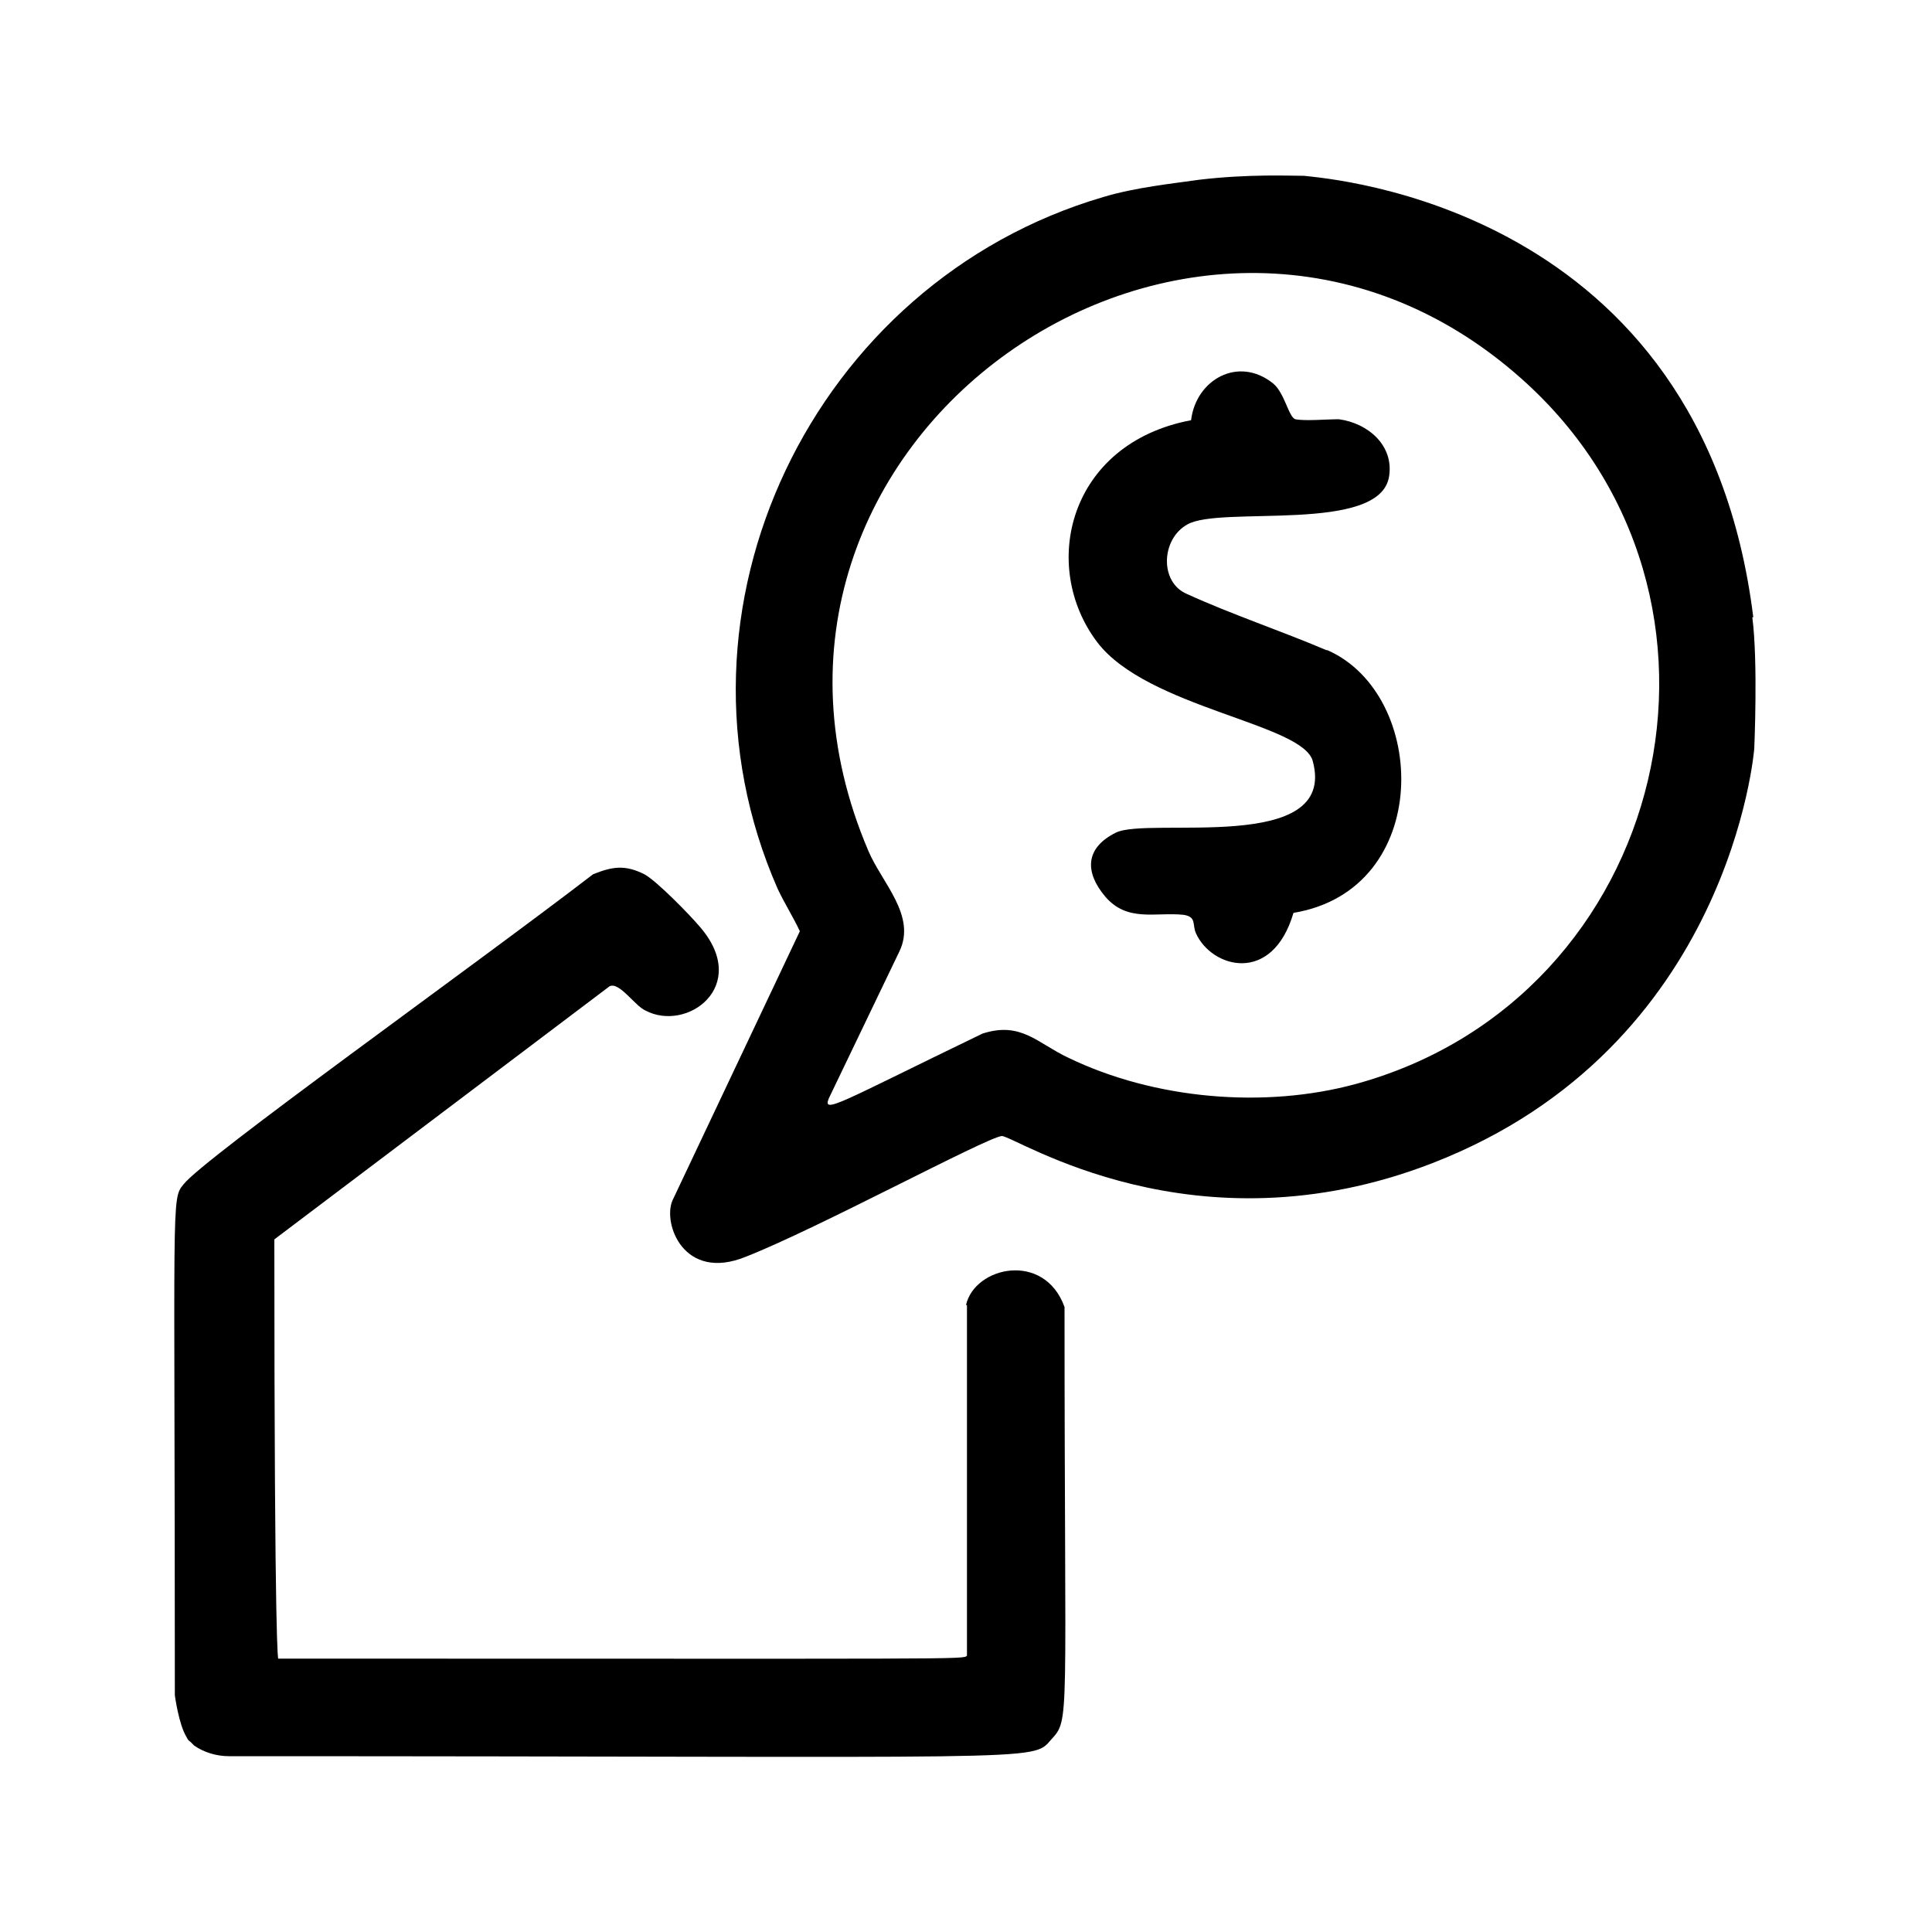 <?xml version="1.0" encoding="UTF-8"?>
<svg xmlns="http://www.w3.org/2000/svg" id="Vrstva_1" viewBox="0 0 200 200">
  <!-- Generator: Adobe Illustrator 29.8.1, SVG Export Plug-In . SVG Version: 2.1.1 Build 2)  -->
  <path d="M181.5,63.9c-5.3-42.7-44.1-45.4-46.5-45.7-1.5,0-5.7-.2-10.8.4-2.8.4-6.7.8-10,1.8-30,8.8-46.4,42.7-33.7,71.6.7,1.5,1.6,2.9,2.3,4.4l-13.2,27.9c-1,2.4,1.2,8.4,7.6,5.8,7.4-2.9,24.8-12.3,26.5-12.5,1.4,0,19.9,12.4,44.6,2.8,30.9-12,33.3-42.9,33.3-42.9,0,0,.4-9-.2-13.6h0ZM140.4,112.2c-9.5,2.6-20.9,1.6-29.8-2.7-3.2-1.5-4.9-3.8-8.9-2.5-14.7,7.1-16.6,8.4-15.9,6.7l7.3-15.2c1.8-3.7-1.8-7.1-3.2-10.4-18.1-42.4,34-78.8,67.6-48.9,25.3,22.5,15.3,64.1-17.1,73Z"></path>
  <path d="M100.1,135.2v36.2c-.4.4,0,.3-71.3.3,0,0-.4,0-.4-43.4l34.7-26.2c1-.5,2.6,2,3.7,2.5,4.3,2.3,10.9-2.5,5.7-8.6-1-1.2-4.5-4.8-5.8-5.5-2-1-3.3-.8-5.3,0-12.9,9.9-40.3,29.4-42.4,32.1-1.3,1.6-.9.9-.9,52.9,0,0,.4,3,1.2,4.3.1.2.2.4.4.5.1.1.3.3.4.4,1,.7,2.3,1.1,3.6,1.1,84.9,0,83.1.6,85.1-1.7,2-2.2,1.4-1.2,1.4-44.8-2.1-5.8-9.3-4.2-10.2-.2h.1Z"></path>
  <path d="M137.3,67.3c-4.7-2-9.8-3.7-14.4-5.8-2.9-1.2-2.7-5.7,0-7.2,3.4-2,20,1,20.9-5,.5-3.2-2.2-5.5-5.2-5.9-1.3,0-3.5.2-4.5,0-.7-.2-1.1-2.7-2.3-3.7-3.6-2.9-8-.4-8.5,3.8-12.7,2.4-15.7,15.1-9.7,23,5.2,6.8,21.3,8.4,22.3,12.3,2.6,9.7-17,5.7-20.4,7.4-3.2,1.6-3.2,4.1-1.1,6.6,2.3,2.7,5.2,1.6,8.1,1.9,1.4.2.9,1,1.3,1.9,1.6,3.6,7.9,5.4,10.1-2.1,14.5-2.4,14-22.6,3.5-27.2h-.1Z"></path>
</svg>
